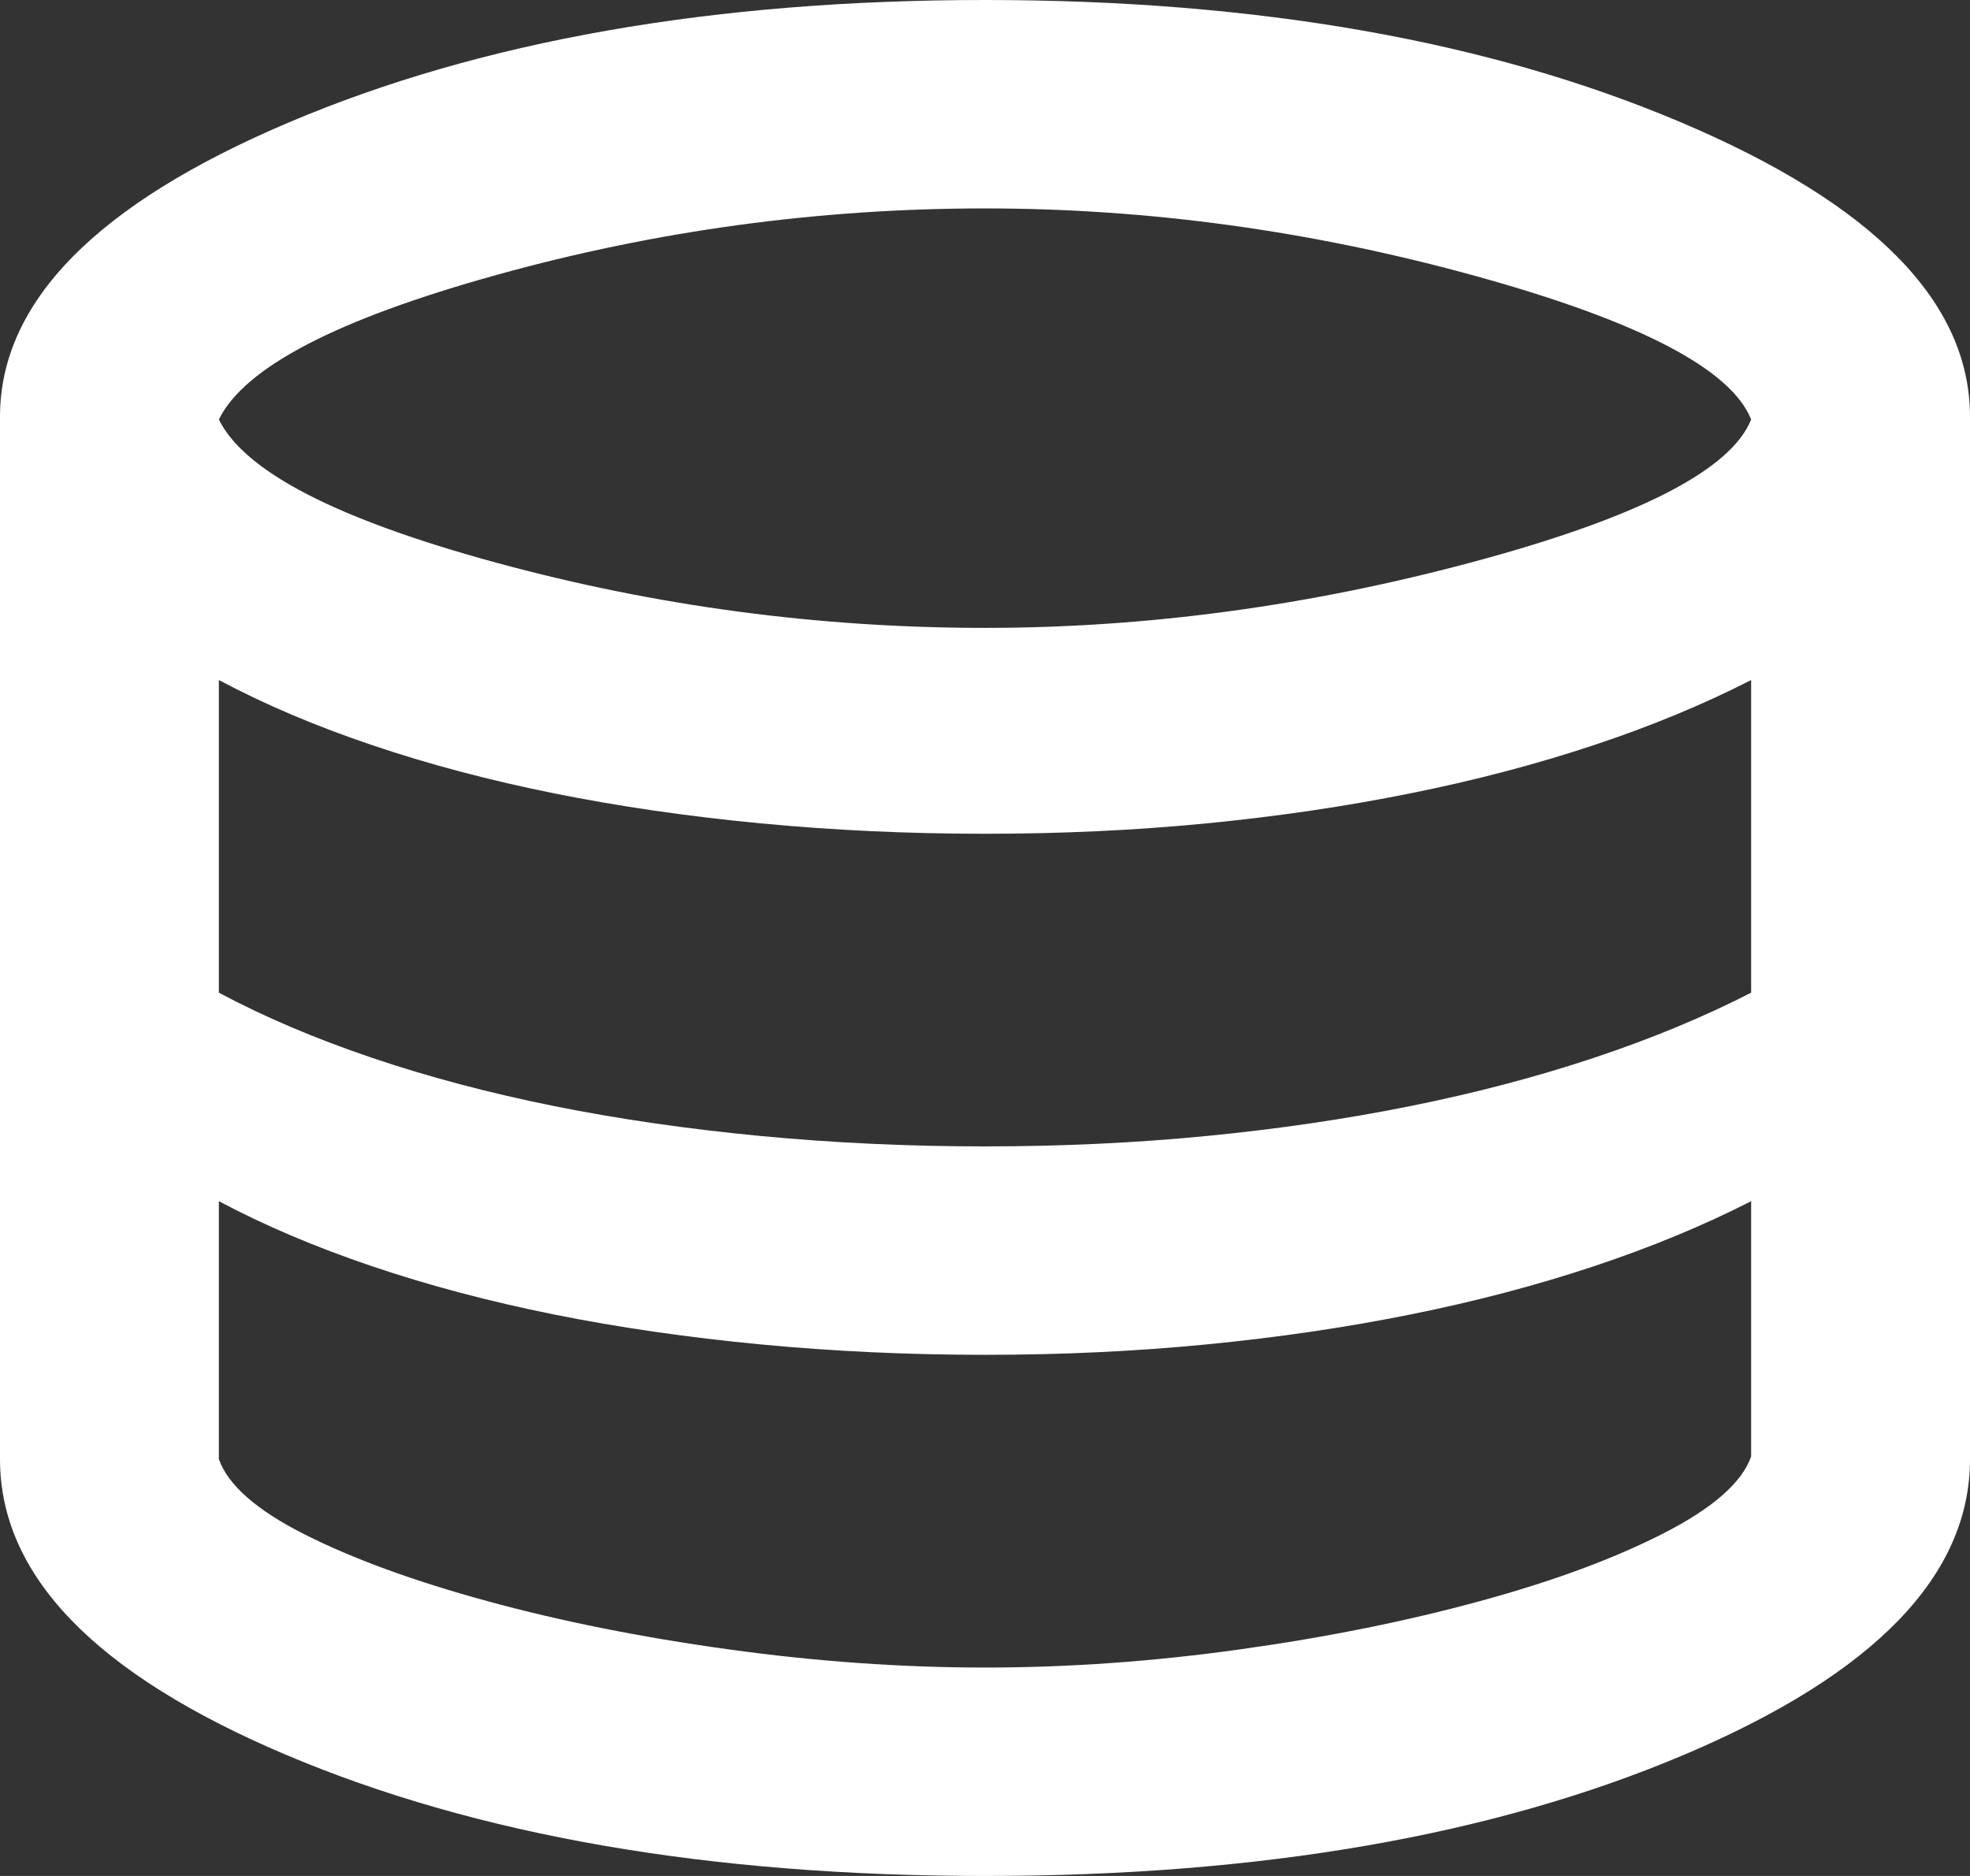<?xml version="1.0" encoding="UTF-8"?> <svg xmlns="http://www.w3.org/2000/svg" width="21" height="20" viewBox="0 0 21 20" fill="none"><rect x="0" y="0" width="21" height="20" fill="#333333" stroke="none"/><path d="M10.5 20C7.564 20 5.08 19.569 3.048 18.708C1.016 17.847 0 16.796 0 15.556V4.444C0 3.222 1.026 2.176 3.077 1.306C5.128 0.435 7.603 0 10.5 0C13.397 0 15.871 0.435 17.923 1.306C19.974 2.176 21 3.222 21 4.444V15.556C21 16.796 19.984 17.847 17.952 18.708C15.92 19.569 13.436 20 10.5 20ZM10.5 6.694C12.231 6.694 13.971 6.458 15.721 5.986C17.471 5.514 18.453 5.009 18.667 4.472C18.453 3.935 17.476 3.426 15.735 2.944C13.995 2.463 12.25 2.222 10.5 2.222C8.731 2.222 6.995 2.458 5.294 2.931C3.592 3.403 2.606 3.917 2.333 4.472C2.606 5.028 3.592 5.537 5.294 6C6.995 6.463 8.731 6.694 10.5 6.694ZM10.5 12.222C11.317 12.222 12.104 12.185 12.863 12.111C13.621 12.037 14.345 11.931 15.035 11.792C15.726 11.653 16.377 11.482 16.99 11.278C17.602 11.074 18.161 10.843 18.667 10.583V7.25C18.161 7.509 17.602 7.741 16.99 7.944C16.377 8.148 15.726 8.319 15.035 8.458C14.345 8.597 13.621 8.704 12.863 8.778C12.104 8.852 11.317 8.889 10.5 8.889C9.683 8.889 8.886 8.852 8.108 8.778C7.331 8.704 6.597 8.597 5.906 8.458C5.216 8.319 4.569 8.148 3.967 7.944C3.364 7.741 2.819 7.509 2.333 7.25V10.583C2.819 10.843 3.364 11.074 3.967 11.278C4.569 11.482 5.216 11.653 5.906 11.792C6.597 11.931 7.331 12.037 8.108 12.111C8.886 12.185 9.683 12.222 10.5 12.222ZM10.5 17.778C11.394 17.778 12.303 17.713 13.227 17.583C14.151 17.454 15.001 17.282 15.779 17.069C16.557 16.857 17.208 16.616 17.733 16.347C18.258 16.079 18.569 15.806 18.667 15.528V12.806C18.161 13.065 17.602 13.296 16.99 13.5C16.377 13.704 15.726 13.875 15.035 14.014C14.345 14.153 13.621 14.259 12.863 14.333C12.104 14.407 11.317 14.444 10.5 14.444C9.683 14.444 8.886 14.407 8.108 14.333C7.331 14.259 6.597 14.153 5.906 14.014C5.216 13.875 4.569 13.704 3.967 13.5C3.364 13.296 2.819 13.065 2.333 12.806V15.556C2.431 15.833 2.737 16.102 3.252 16.361C3.767 16.62 4.414 16.857 5.192 17.069C5.969 17.282 6.825 17.454 7.758 17.583C8.692 17.713 9.606 17.778 10.5 17.778Z" fill="white"></path></svg> 